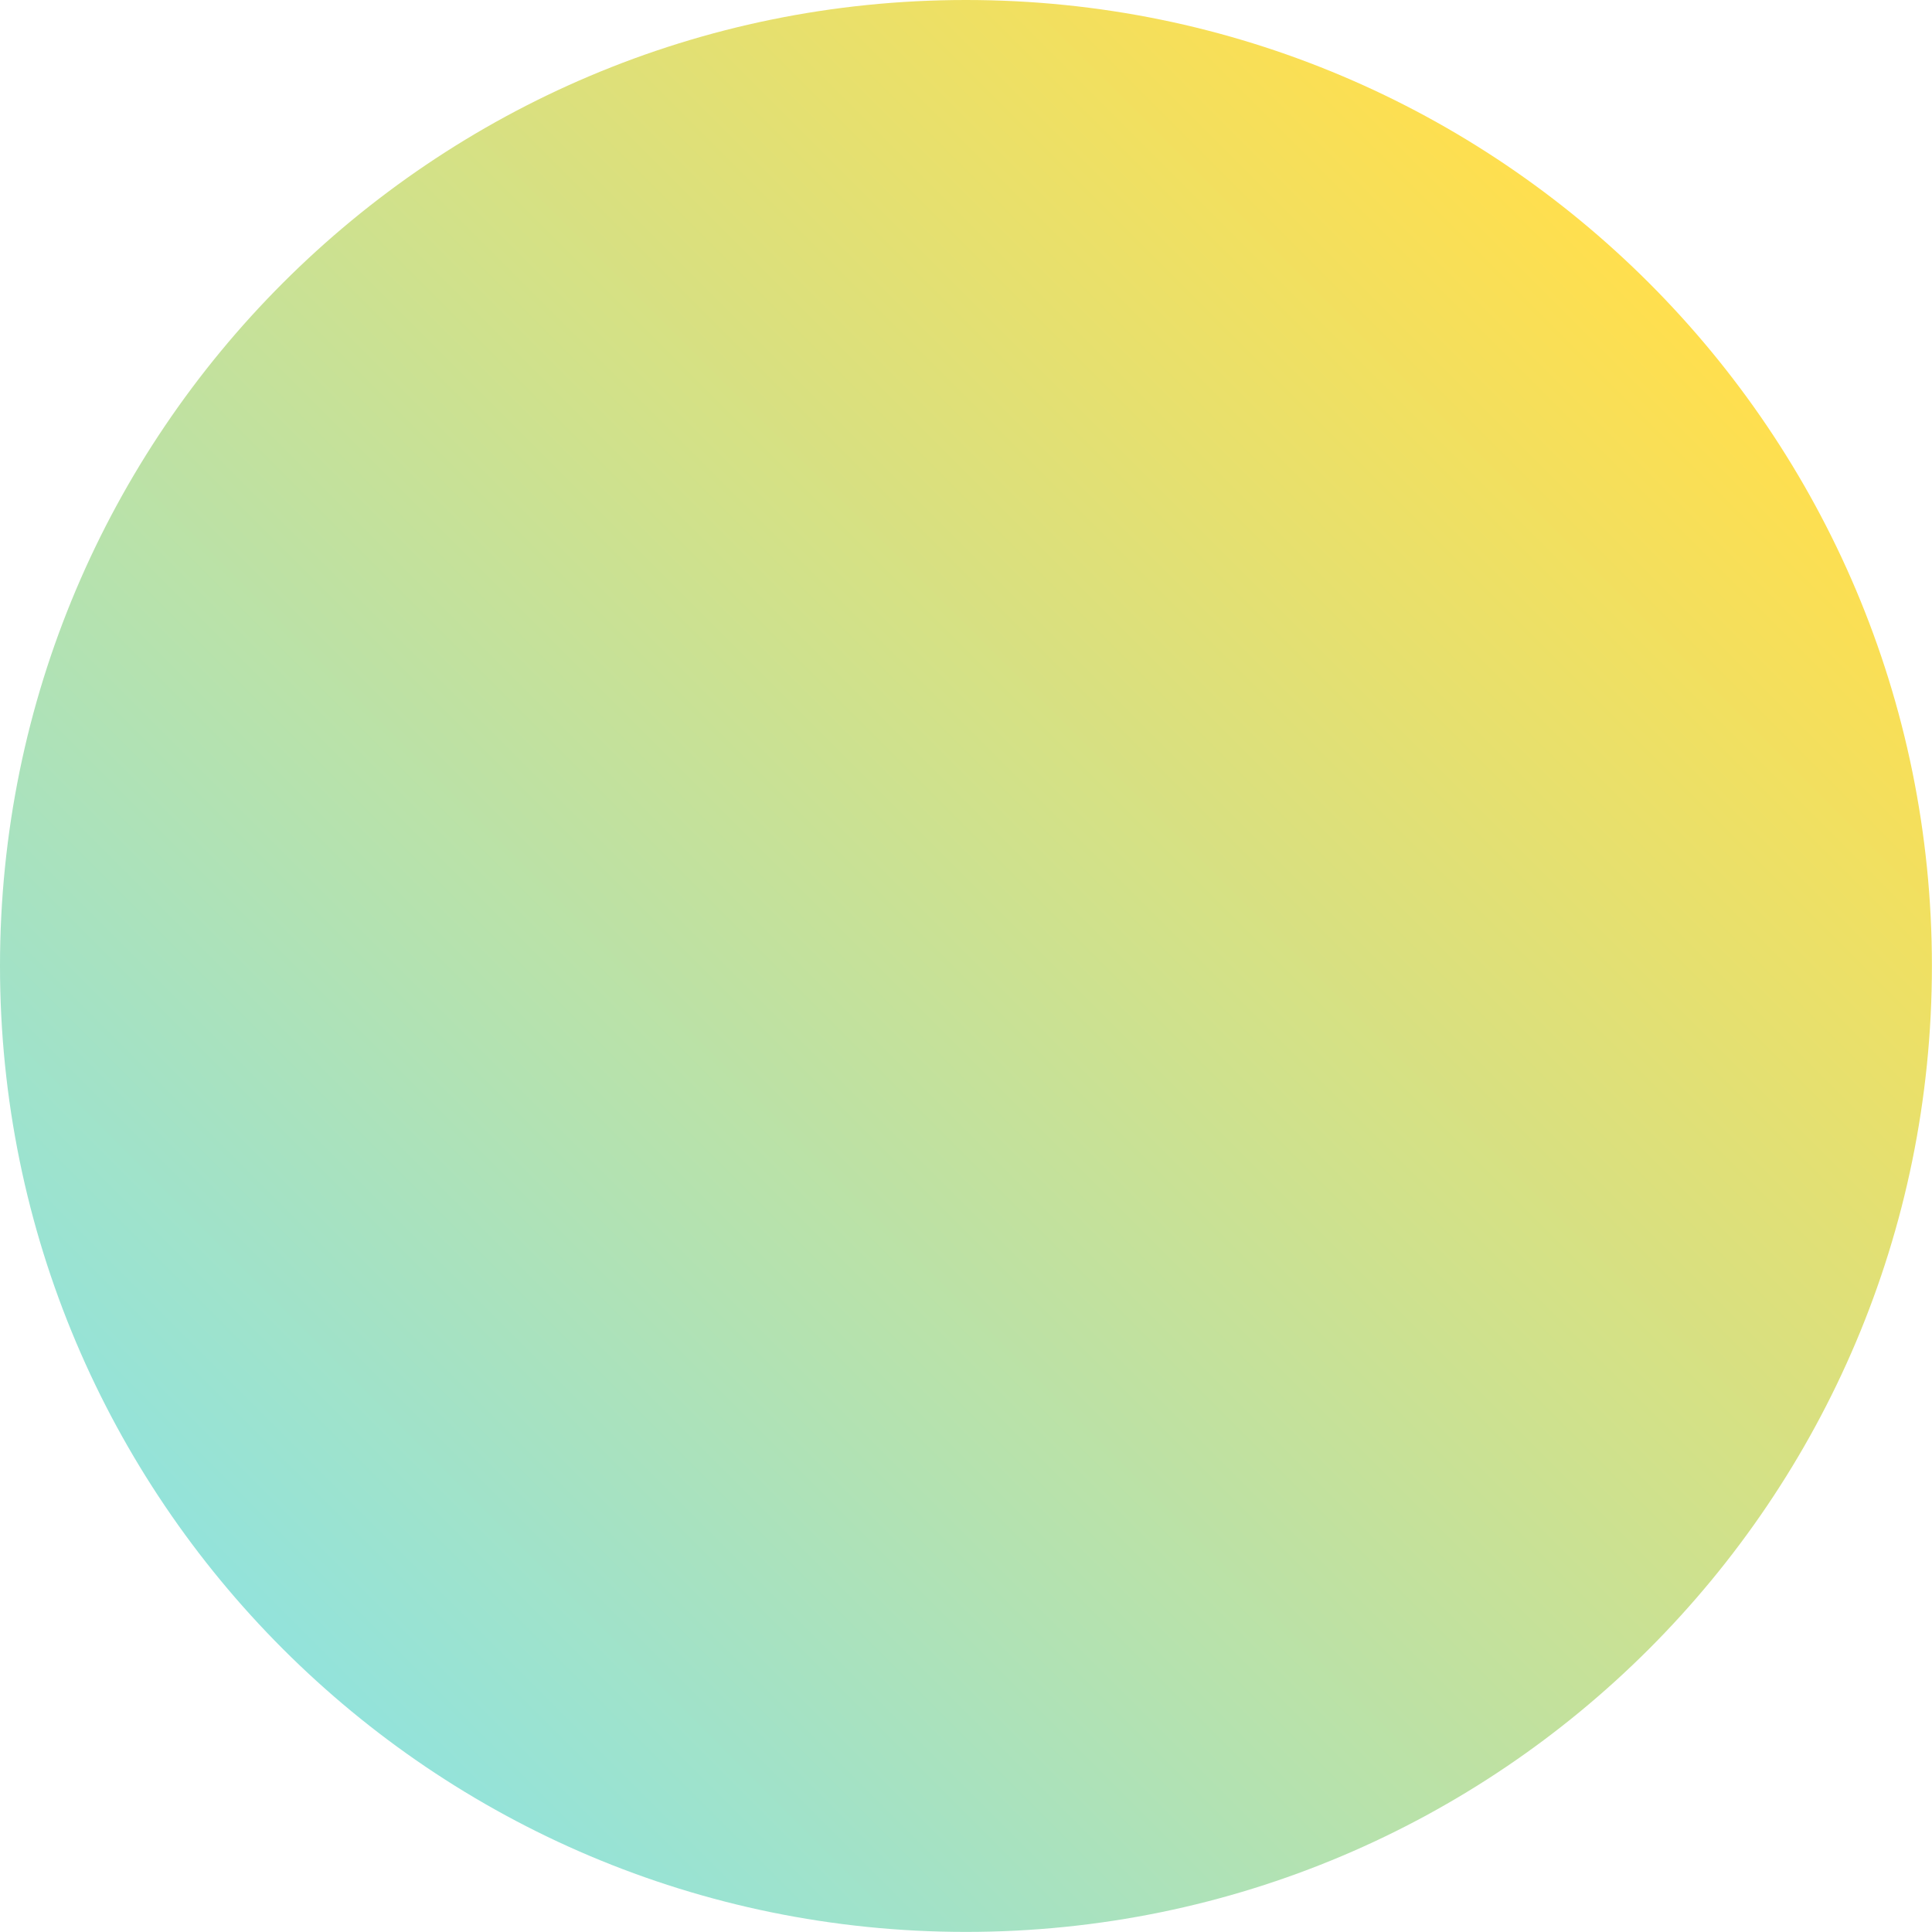 <?xml version="1.0" encoding="UTF-8"?> <svg xmlns="http://www.w3.org/2000/svg" width="64" height="64" viewBox="0 0 64 64" fill="none"><g clip-path="url(#clip0_2001_2365)"><path d="M31.998 63.997C49.671 63.997 63.997 49.671 63.997 31.998C63.997 14.326 49.671 0 31.998 0C14.326 0 0 14.326 0 31.998C0 49.671 14.326 63.997 31.998 63.997Z" fill="url(#paint0_linear_2001_2365)"></path></g><defs><linearGradient id="paint0_linear_2001_2365" x1="54.627" y1="9.373" x2="9.373" y2="54.627" gradientUnits="userSpaceOnUse"><stop stop-color="#FFDF4E"></stop><stop offset="1" stop-color="#93E3DB"></stop></linearGradient><clipPath id="clip0_2001_2365"><rect width="64" height="64" fill="white"></rect></clipPath></defs></svg> 